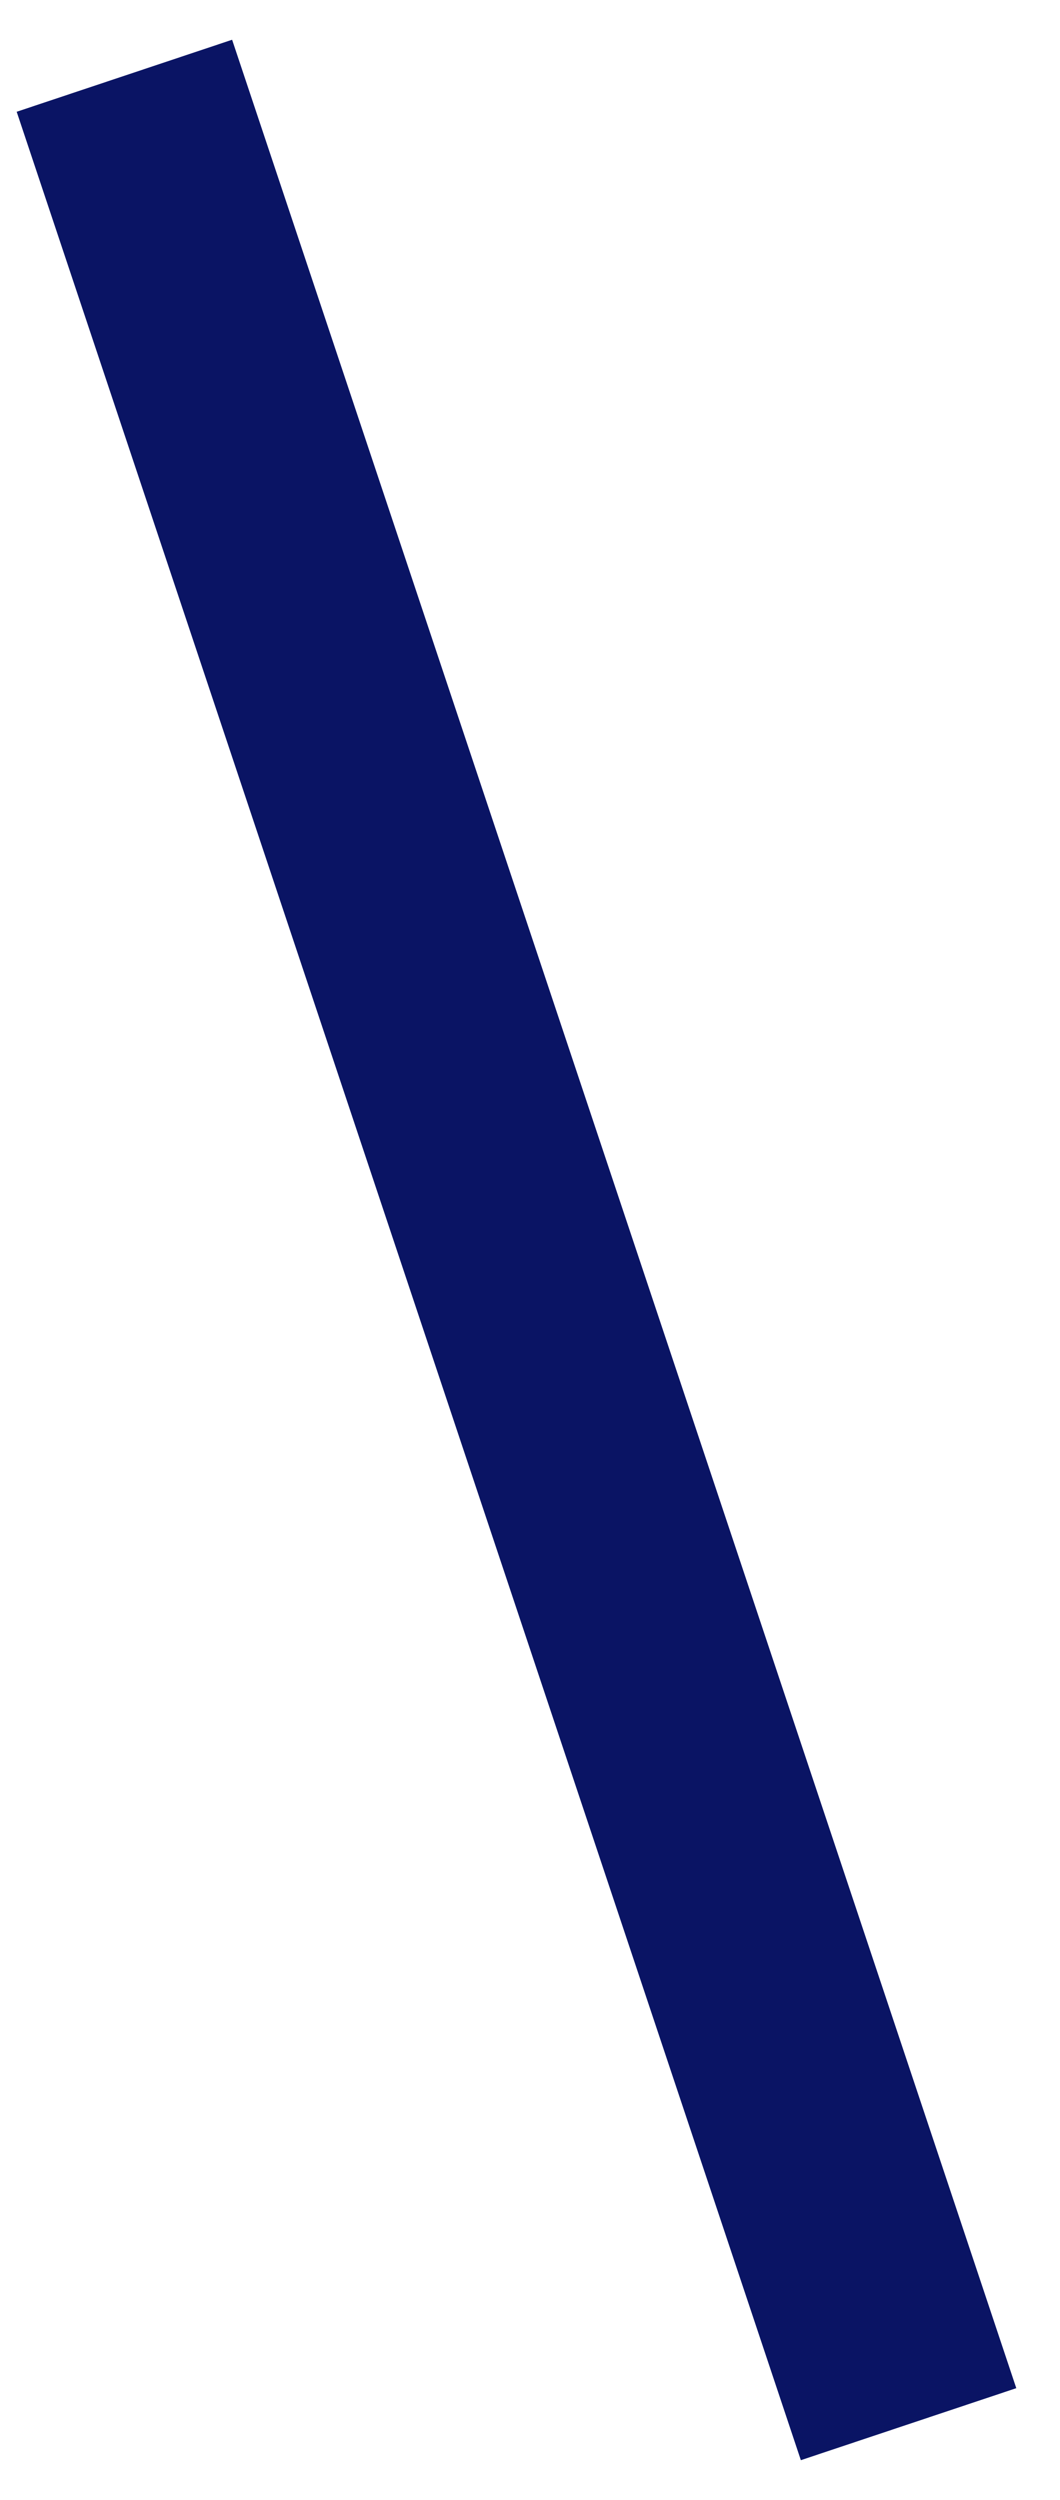 <svg width="14" height="33" viewBox="0 0 14 33" fill="none" xmlns="http://www.w3.org/2000/svg">
<rect width="14" height="33" fill="#1E1E1E"/>
<path d="M-3510 -1497C-3510 -1498.1 -3509.1 -1499 -3508 -1499H4104C4105.1 -1499 4106 -1498.1 4106 -1497V11510C4106 11511.1 4105.1 11512 4104 11512H-3508C-3509.1 11512 -3510 11511.1 -3510 11510V-1497Z" fill="#C2C2C2"/>
<path d="M-3508 -1499V-1498H4104V-1499V-1500H-3508V-1499ZM4106 -1497H4105V11510H4106H4107V-1497H4106ZM4104 11512V11511H-3508V11512V11513H4104V11512ZM-3510 11510H-3509V-1497H-3510H-3511V11510H-3510ZM-3508 11512V11511C-3508.55 11511 -3509 11510.6 -3509 11510H-3510H-3511C-3511 11511.7 -3509.66 11513 -3508 11513V11512ZM4106 11510H4105C4105 11510.6 4104.55 11511 4104 11511V11512V11513C4105.66 11513 4107 11511.7 4107 11510H4106ZM4104 -1499V-1498C4104.55 -1498 4105 -1497.55 4105 -1497H4106H4107C4107 -1498.66 4105.66 -1500 4104 -1500V-1499ZM-3508 -1499V-1500C-3509.66 -1500 -3511 -1498.66 -3511 -1497H-3510H-3509C-3509 -1497.55 -3508.55 -1498 -3508 -1498V-1499Z" fill="white" fill-opacity="0.1"/>
<rect width="1920" height="7215" transform="translate(-761 -1248)" fill="white"/>
<rect width="1920" height="7215" transform="translate(-761 -1248)" fill="white"/>
<rect width="1920" height="731" transform="translate(-761 -67)" fill="white"/>
<path d="M1.643 1L12 32" stroke="#0A1464" stroke-width="3"/>
</svg>
